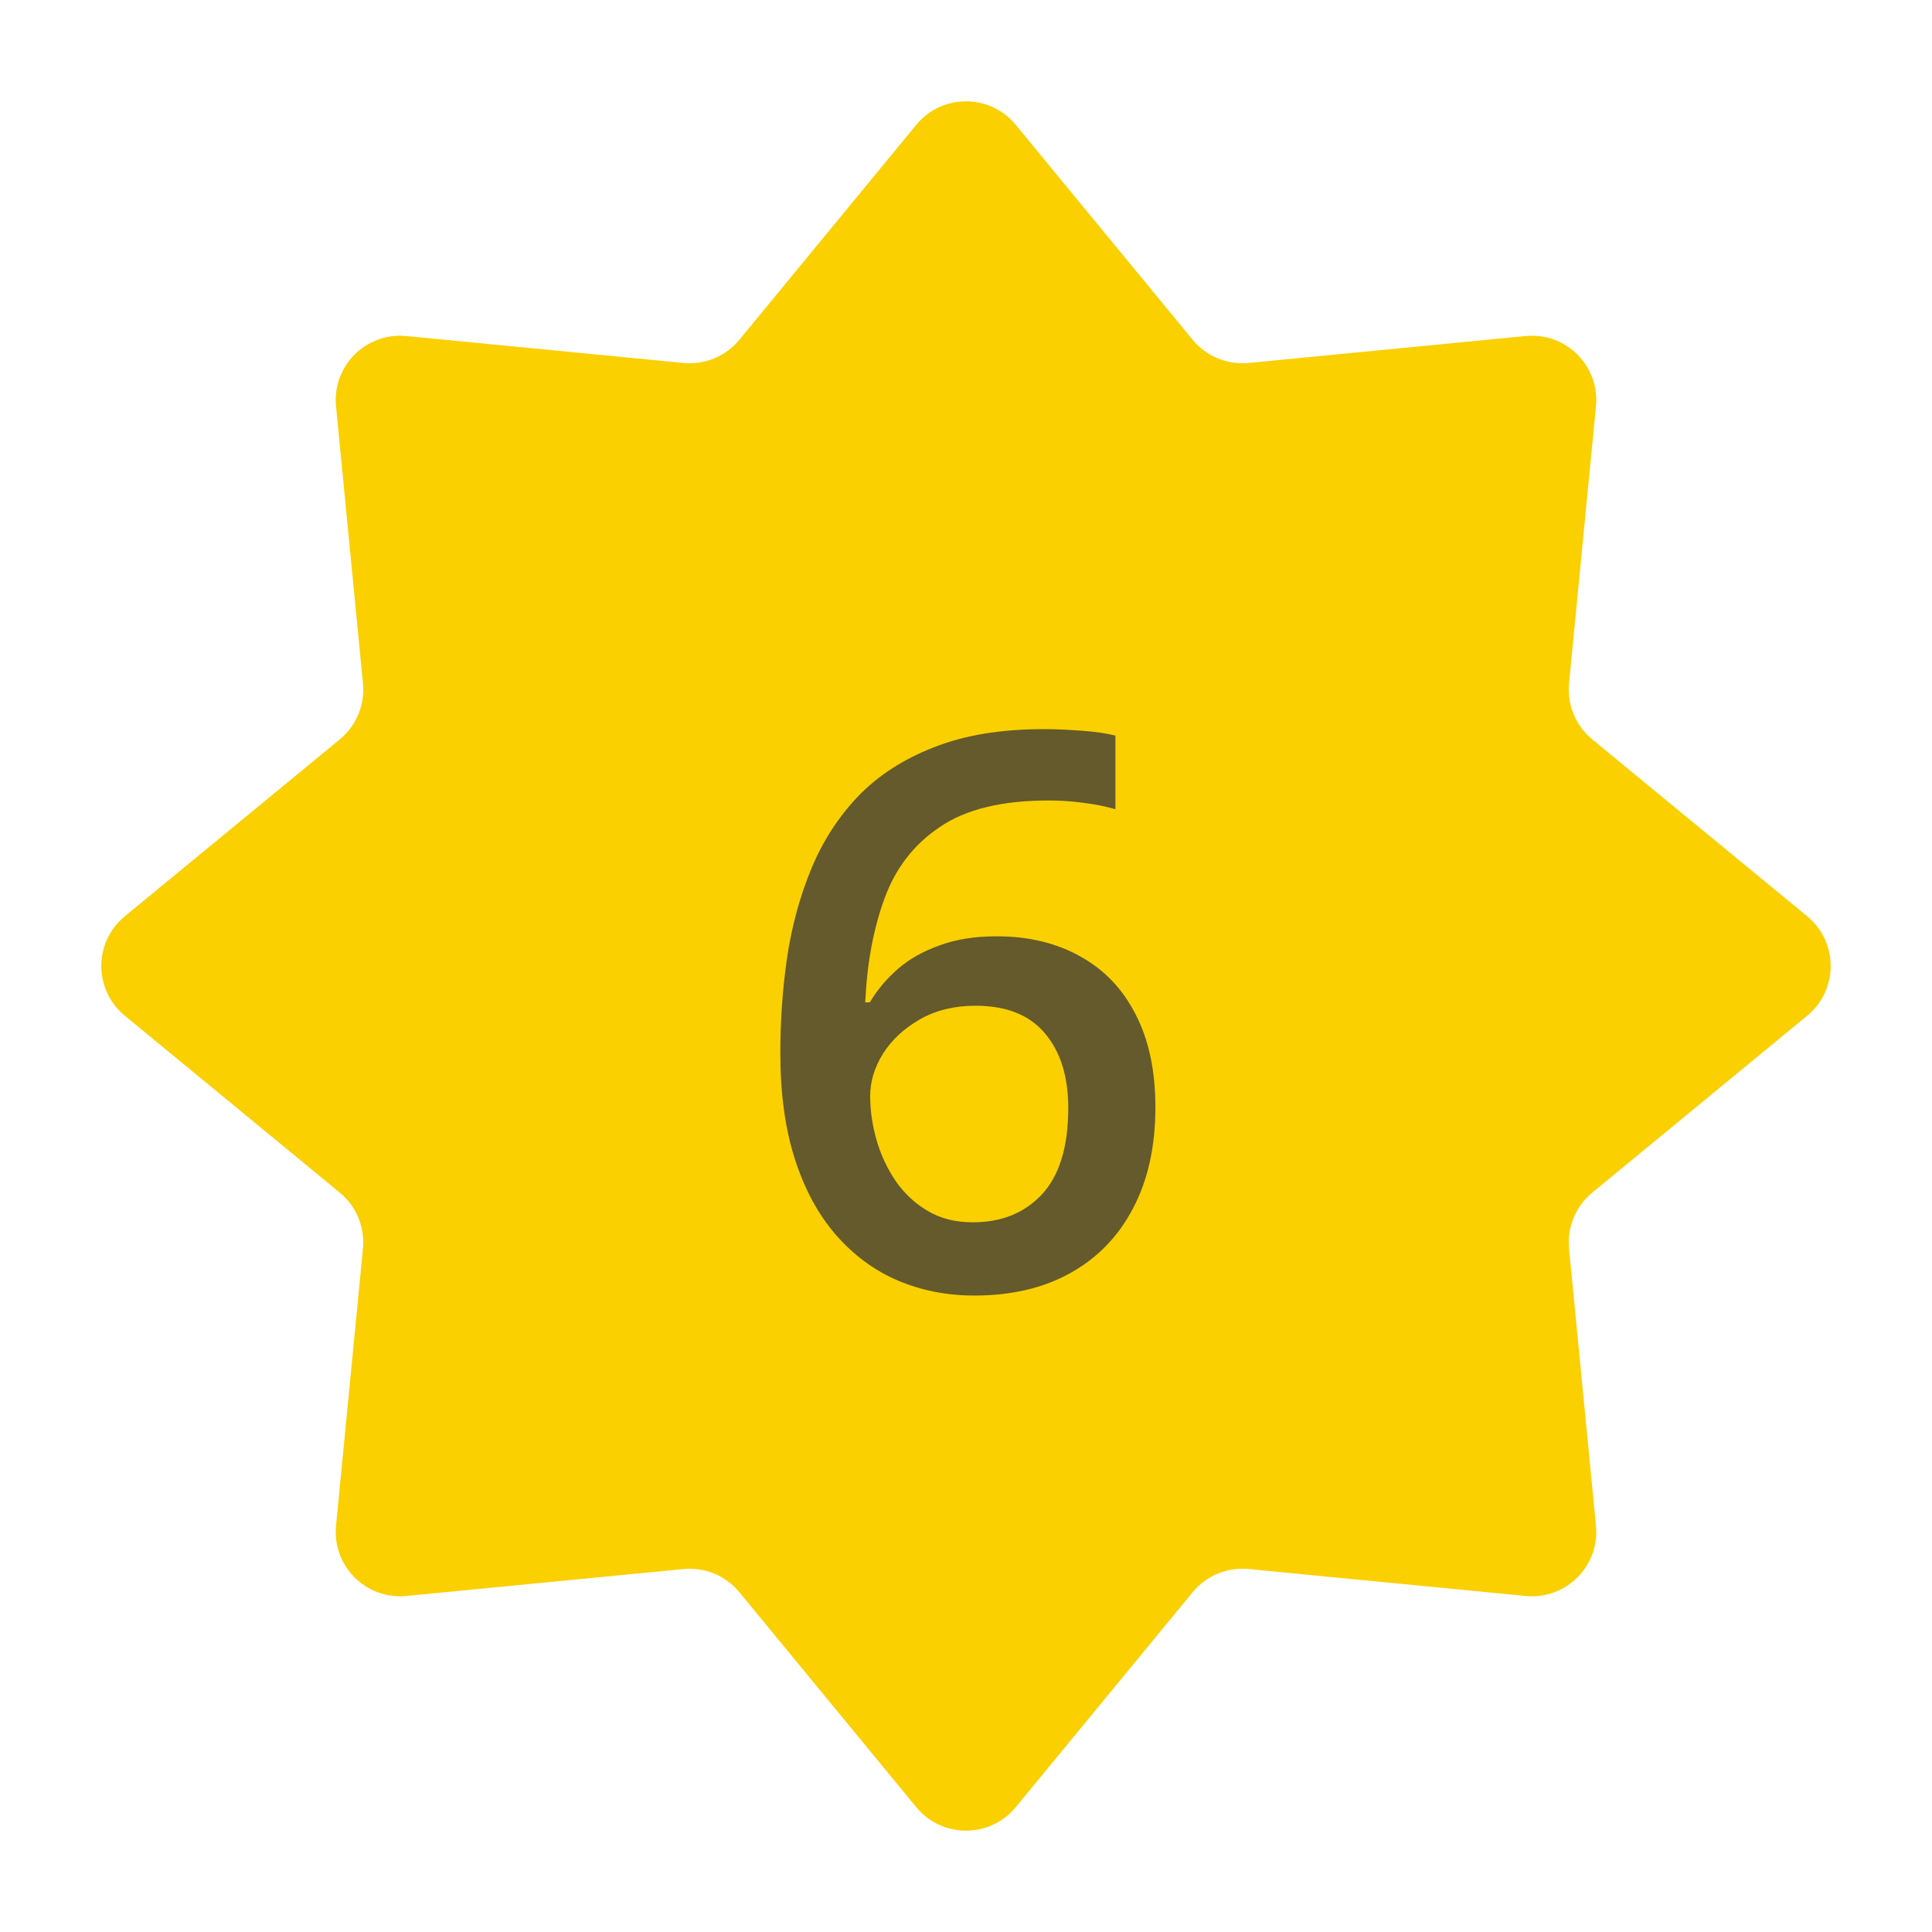 <svg viewBox="0 0 30 30" fill="none" xmlns="http://www.w3.org/2000/svg">
<g filter="url(#filter0_d_1588_6633)">
<path d="M14.228 0.938C14.628 0.452 15.372 0.452 15.772 0.938L18.519 4.276C18.73 4.533 19.056 4.668 19.388 4.636L23.69 4.218C24.317 4.157 24.843 4.683 24.782 5.31L24.364 9.612C24.332 9.944 24.467 10.27 24.724 10.481L28.062 13.228C28.548 13.628 28.548 14.372 28.062 14.772L24.724 17.519C24.467 17.73 24.332 18.056 24.364 18.388L24.782 22.69C24.843 23.317 24.317 23.843 23.69 23.782L19.388 23.364C19.056 23.332 18.73 23.467 18.519 23.724L15.772 27.062C15.372 27.548 14.628 27.548 14.228 27.062L11.481 23.724C11.27 23.467 10.944 23.332 10.612 23.364L6.31 23.782C5.683 23.843 5.157 23.317 5.218 22.69L5.636 18.388C5.668 18.056 5.533 17.73 5.276 17.519L1.938 14.772C1.452 14.372 1.452 13.628 1.938 13.228L5.276 10.481C5.533 10.27 5.668 9.944 5.636 9.612L5.218 5.31C5.157 4.683 5.683 4.157 6.31 4.218L10.612 4.636C10.944 4.668 11.27 4.533 11.481 4.276L14.228 0.938Z" fill="#FAD000"/>
<path d="M12.117 15.35C12.117 14.846 12.152 14.35 12.223 13.861C12.297 13.373 12.422 12.916 12.598 12.49C12.773 12.065 13.016 11.69 13.324 11.365C13.637 11.041 14.029 10.787 14.502 10.604C14.975 10.416 15.543 10.322 16.207 10.322C16.379 10.322 16.572 10.33 16.787 10.346C17.002 10.361 17.18 10.387 17.32 10.422V11.565C17.168 11.521 17 11.488 16.816 11.465C16.637 11.441 16.457 11.43 16.277 11.43C15.559 11.43 14.998 11.566 14.596 11.84C14.193 12.109 13.906 12.48 13.734 12.953C13.562 13.422 13.463 13.959 13.435 14.565H13.506C13.623 14.369 13.77 14.195 13.945 14.043C14.121 13.891 14.336 13.77 14.59 13.68C14.844 13.586 15.139 13.539 15.475 13.539C15.975 13.539 16.41 13.645 16.781 13.855C17.152 14.062 17.438 14.363 17.637 14.758C17.84 15.152 17.941 15.631 17.941 16.193C17.941 16.799 17.826 17.32 17.596 17.758C17.369 18.195 17.045 18.531 16.623 18.766C16.205 19 15.707 19.117 15.129 19.117C14.703 19.117 14.307 19.039 13.94 18.883C13.576 18.727 13.258 18.492 12.984 18.18C12.711 17.867 12.498 17.477 12.346 17.008C12.193 16.535 12.117 15.982 12.117 15.35ZM15.105 17.98C15.551 17.98 15.908 17.836 16.178 17.547C16.451 17.254 16.588 16.807 16.588 16.205C16.588 15.717 16.467 15.33 16.225 15.045C15.986 14.76 15.627 14.617 15.146 14.617C14.818 14.617 14.531 14.688 14.285 14.828C14.039 14.969 13.848 15.146 13.711 15.361C13.578 15.576 13.512 15.795 13.512 16.018C13.512 16.244 13.545 16.473 13.611 16.703C13.678 16.934 13.777 17.146 13.91 17.342C14.043 17.533 14.209 17.688 14.408 17.805C14.607 17.922 14.84 17.98 15.105 17.98Z" fill="#645A2B"/>
</g>
<defs>
<filter id="filter0_d_1588_6633" x="0" y="0" width="30" height="30" filterUnits="userSpaceOnUse" color-interpolation-filters="sRGB">
<feFlood flood-opacity="0" result="BackgroundImageFix"/>
<feColorMatrix in="SourceAlpha" type="matrix" values="0 0 0 0 0 0 0 0 0 0 0 0 0 0 0 0 0 0 127 0" result="hardAlpha"/>
<feOffset dy="1"/>
<feGaussianBlur stdDeviation="0.5"/>
<feComposite in2="hardAlpha" operator="out"/>
<feColorMatrix type="matrix" values="0 0 0 0 0 0 0 0 0 0 0 0 0 0 0 0 0 0 0.25 0"/>
<feBlend mode="normal" in2="BackgroundImageFix" result="effect1_dropShadow_1588_6633"/>
<feBlend mode="normal" in="SourceGraphic" in2="effect1_dropShadow_1588_6633" result="shape"/>
</filter>
</defs>
</svg>